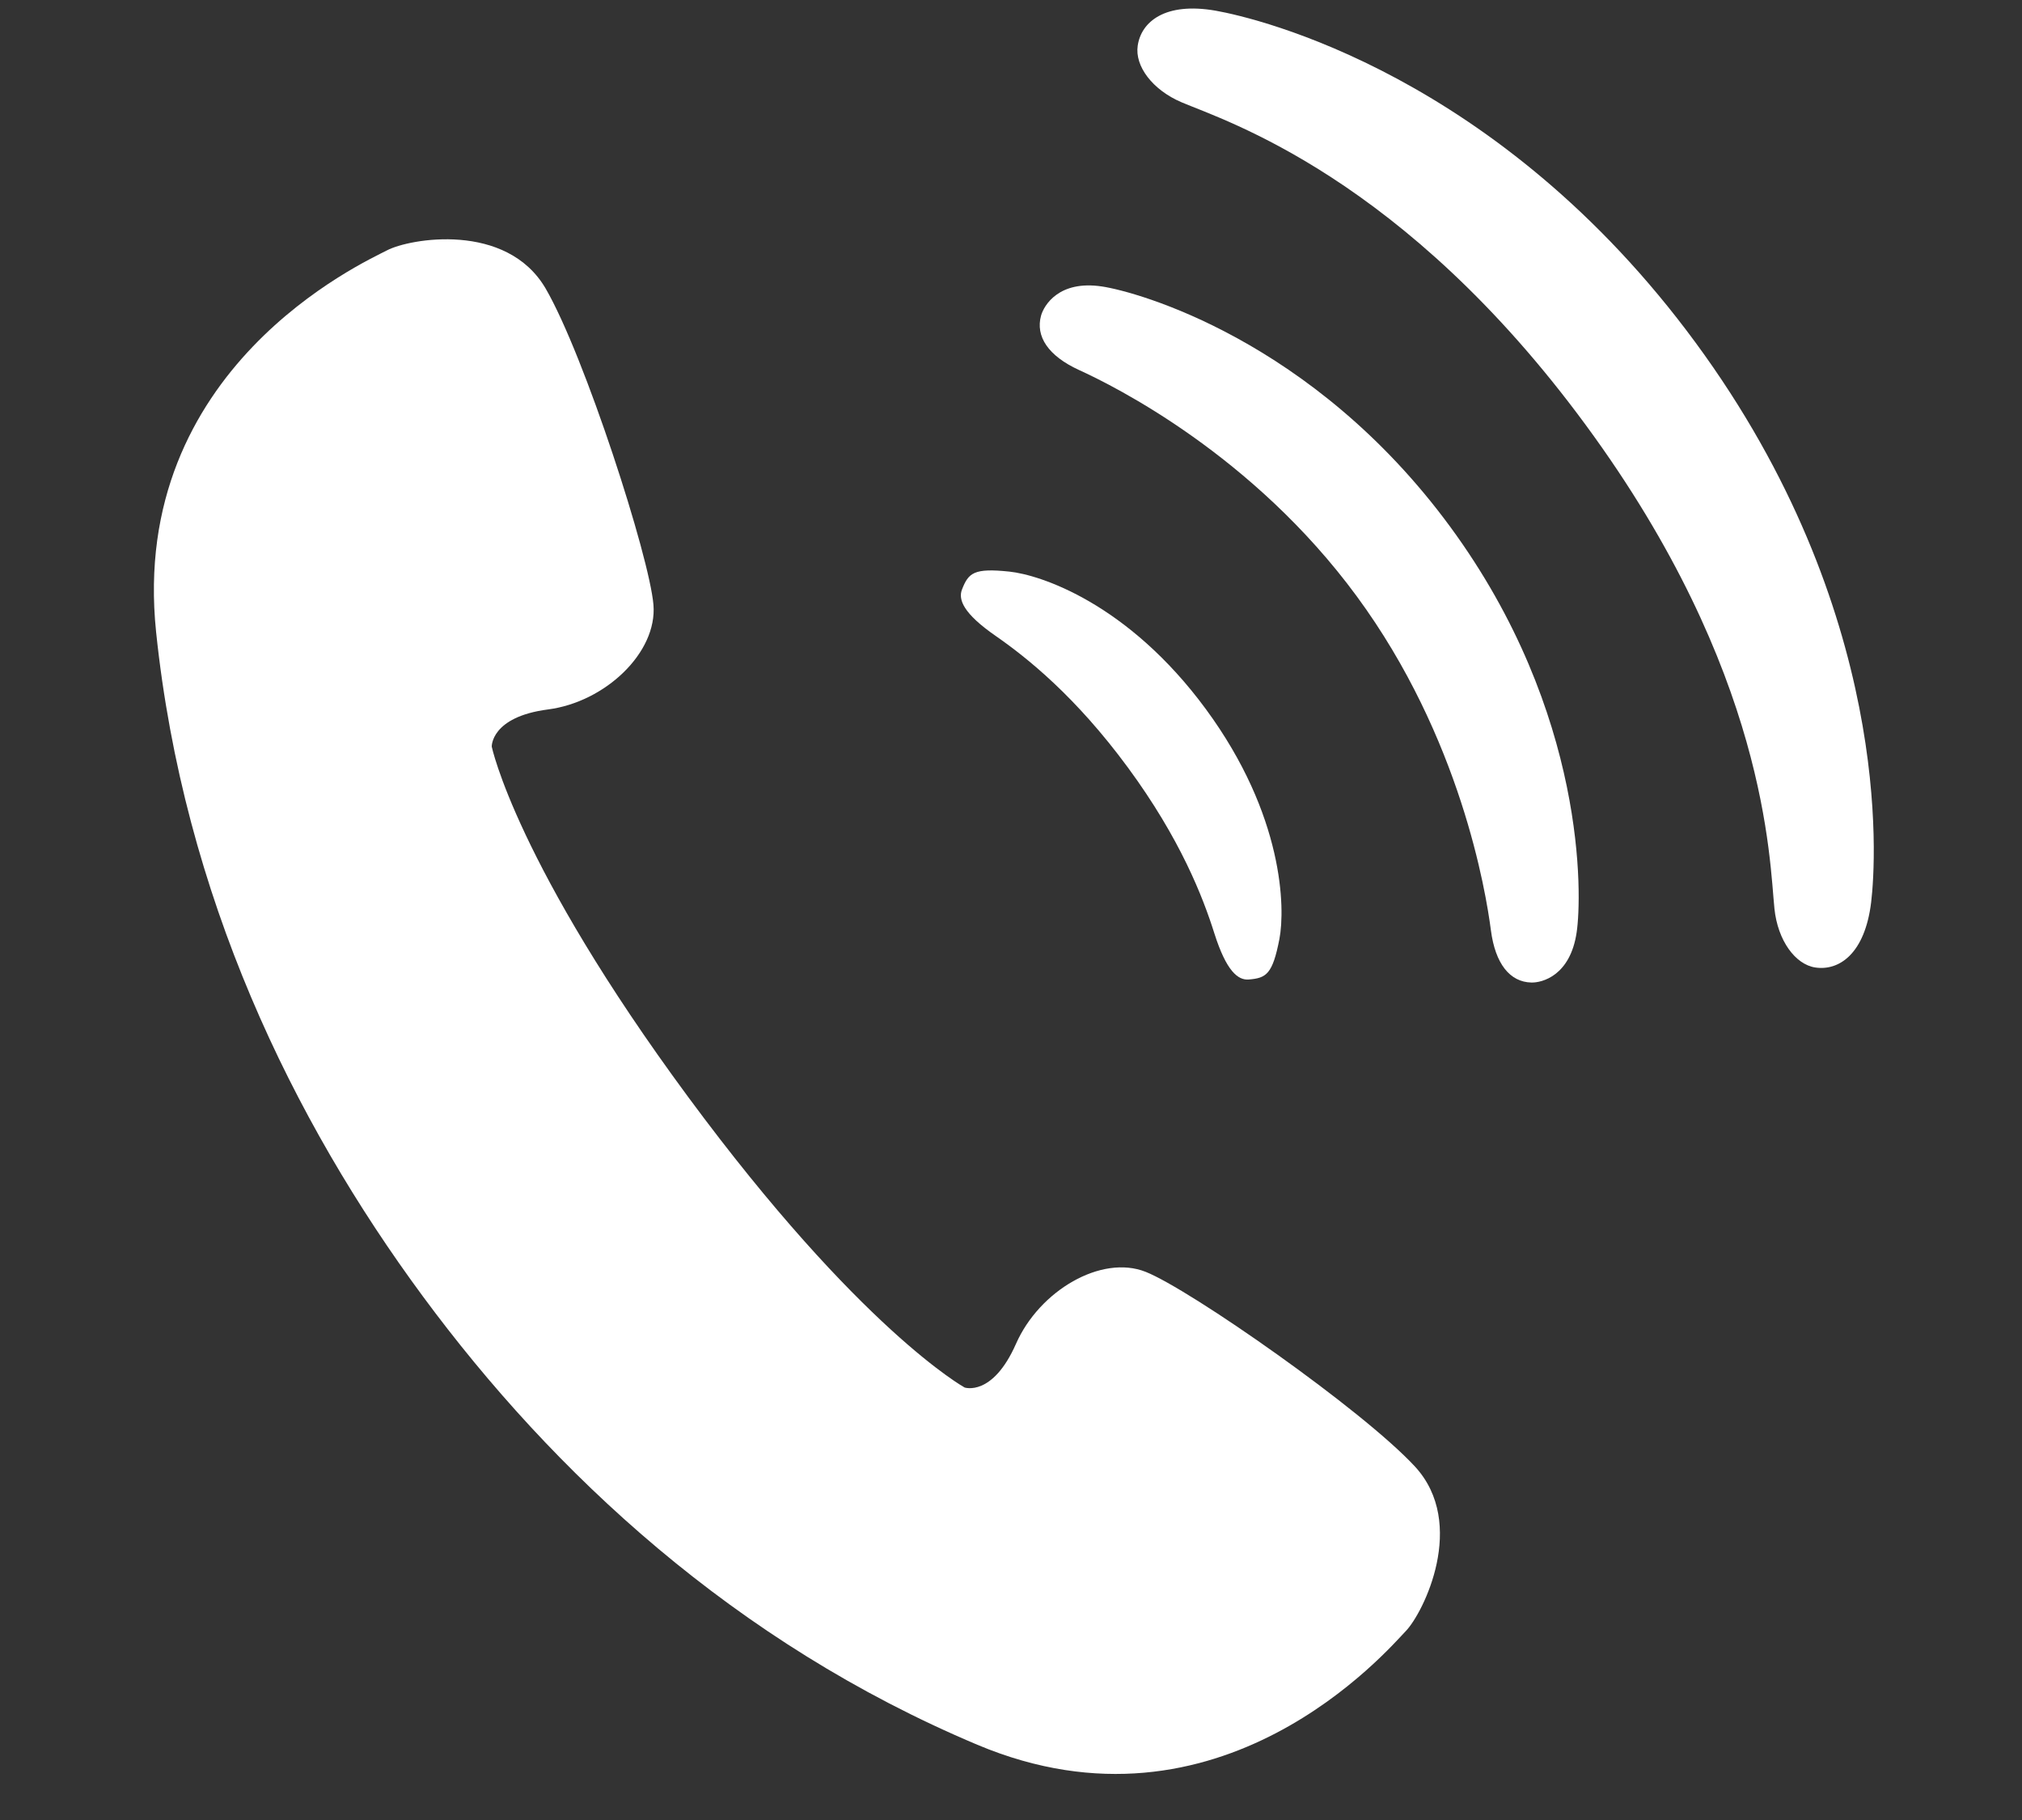 <svg width="30" height="27" viewBox="0 0 30 27" fill="none" xmlns="http://www.w3.org/2000/svg">
<rect x="0" y="0" width="30" height="27" fill="#333333" stroke="none"/>
<path d="M20.995 21.758C20.214 20.913 17.655 19.128 16.998 18.868C16.341 18.607 15.421 19.147 15.074 19.936C14.725 20.726 14.312 20.584 14.312 20.584C14.312 20.584 12.764 19.733 10.211 16.275C7.659 12.817 7.296 11.077 7.296 11.077C7.296 11.077 7.279 10.636 8.129 10.525C8.977 10.416 9.754 9.682 9.695 8.972C9.637 8.263 8.674 5.277 8.096 4.281C7.515 3.285 6.074 3.538 5.74 3.715C5.403 3.891 1.91 5.461 2.316 9.375C2.724 13.29 4.343 16.615 6.275 19.233C8.207 21.851 10.901 24.368 14.501 25.884C18.101 27.399 20.593 24.472 20.856 24.199C21.12 23.926 21.773 22.605 20.995 21.758Z" fill="white"/>
<path d="M14.774 9.435C15.234 9.755 15.956 10.328 16.735 11.387C17.514 12.446 17.848 13.31 18.017 13.846C18.196 14.41 18.369 14.544 18.527 14.531C18.788 14.51 18.881 14.454 18.983 13.927C19.068 13.479 19.052 12.099 17.892 10.521C16.731 8.943 15.427 8.527 14.977 8.48C14.448 8.424 14.369 8.499 14.273 8.745C14.215 8.893 14.29 9.1 14.774 9.435Z" fill="white"/>
<path d="M16.351 4.25C15.71 4.153 15.489 4.53 15.446 4.682C15.361 4.991 15.553 5.28 16.009 5.489C16.532 5.727 18.589 6.749 20.13 8.846C21.672 10.942 22.045 13.225 22.12 13.799C22.185 14.3 22.403 14.569 22.721 14.576C22.878 14.58 23.299 14.476 23.393 13.828C23.469 13.316 23.553 10.585 21.513 7.81C19.473 5.036 16.858 4.325 16.351 4.25Z" fill="white"/>
<path d="M25.157 5.083C22.235 1.108 18.659 0.269 18.039 0.159C17.283 0.026 16.931 0.325 16.88 0.678C16.835 0.978 17.095 1.332 17.532 1.518C18.187 1.796 20.825 2.629 23.526 6.303C26.228 9.977 26.252 12.766 26.327 13.48C26.376 13.954 26.637 14.309 26.934 14.353C27.284 14.405 27.669 14.153 27.762 13.384C27.838 12.754 28.079 9.058 25.157 5.083Z" fill="white"/>
</svg>
